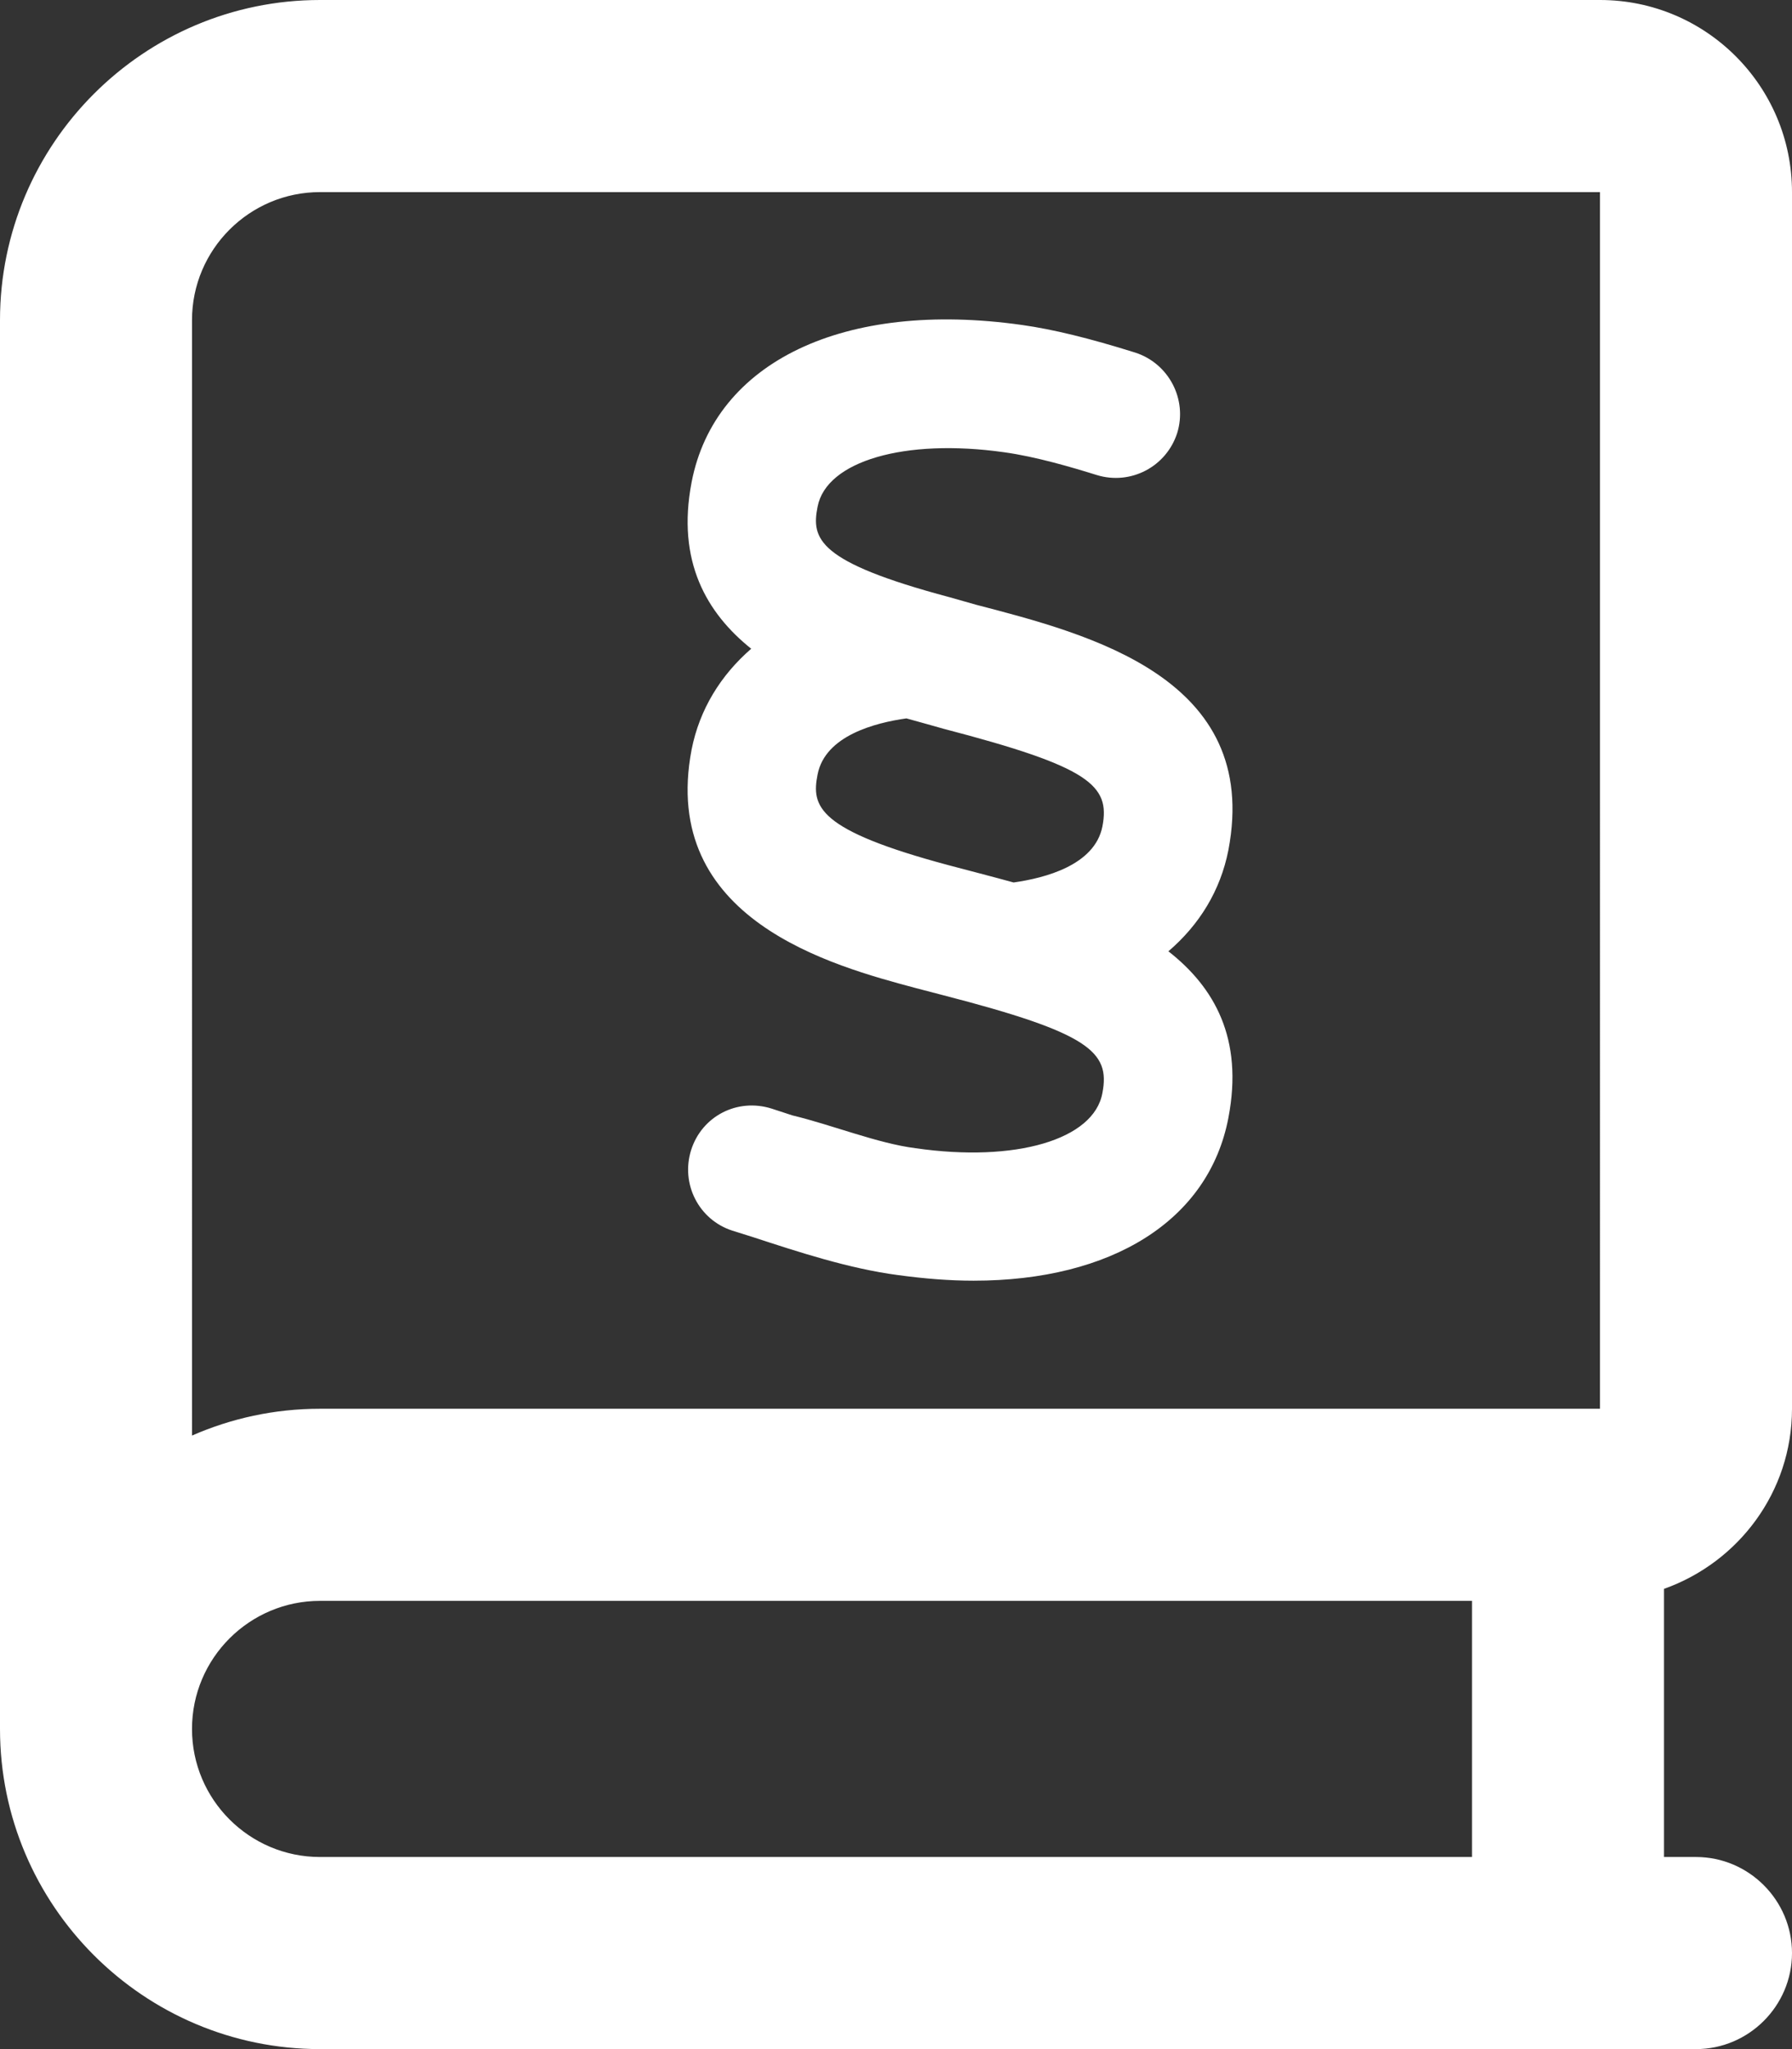 <?xml version="1.0" encoding="utf-8"?>
<!-- Generator: Adobe Illustrator 26.5.0, SVG Export Plug-In . SVG Version: 6.00 Build 0)  -->
<svg version="1.1" id="Layer_1" xmlns="http://www.w3.org/2000/svg" xmlns:xlink="http://www.w3.org/1999/xlink" x="0px" y="0px"
	 viewBox="0 0 448 512" style="enable-background:new 0 0 448 512;" xml:space="preserve">
<rect x="0" y="0" width="448" height="512" fill="#333333" stroke="none"/>
<style type="text/css">
	.st0{fill:#FFFFFF;}
</style>
<path class="st0" d="M448,352V48c0-26.5-21.5-48-48-48H80C35.9,0,0,35.9,0,80v352c0,44.1,35.9,80,80,80h344c13.2,0,24-10.8,24-24
	s-10.8-24-24-24h-8v-67C434.6,390.4,448,372.8,448,352z M368,464H80c-17.6,0-32-14.3-32-32s14.4-32,32-32h288V464z M400,352H80
	c-11.4,0-22.2,2.4-32,6.7V80c0-17.7,14.4-32,32-32h320V352z M228.9,286.9c-9.5-1.2-20.8-5.8-30.8-8.2l-5.2-1.7
	c-8.6-2.7-17.4,1.9-20.1,10.3c-2.7,8.5,1.9,17.5,10.3,20.2l5.1,1.6c11.3,3.7,24.1,7.9,36.3,9.5c6.6,0.9,12.9,1.4,18.9,1.4
	c34.5,0,58.8-15,63.7-40.7c3.8-19.8-3.5-32.6-15-41.6c7.7-6.6,13-15.1,15-25.3c8.2-43-34.7-53.9-63.1-61.3l-6.7-1.9
	c-33-8.8-34.5-14.6-32.9-22.6c2.2-11.4,21.8-17.1,46.6-13.6c8,1.1,17.1,3.8,23.2,5.7c8.5,2.6,17.4-2.1,20.1-10.5
	c2.6-8.4-2.1-17.4-10.5-20.1c-11.5-3.6-20.5-5.8-28.3-6.9c-44.5-6.3-76.8,9.2-82.6,39.3c-3.8,19.8,3.8,32.7,14.9,41.6
	c-7.6,6.6-12.9,15.1-14.9,25.2c-8.1,42.5,35.2,54,56.1,59.6l6.9,1.8c36.4,9.4,41.7,14.1,39.7,24.4
	C273.5,284.8,253.8,290.5,228.9,286.9z M275.6,206.5c-1.9,9.7-14.4,12.9-22.2,14c-3.2-0.9-16.2-4.3-16.2-4.3
	c-32.9-8.8-34.4-14.7-32.8-22.7c1.9-9.7,14.4-12.9,22.2-14c0.8,0.2,9.3,2.6,9.3,2.6C272.4,191.6,277.6,196.2,275.6,206.5z"/>
</svg>
